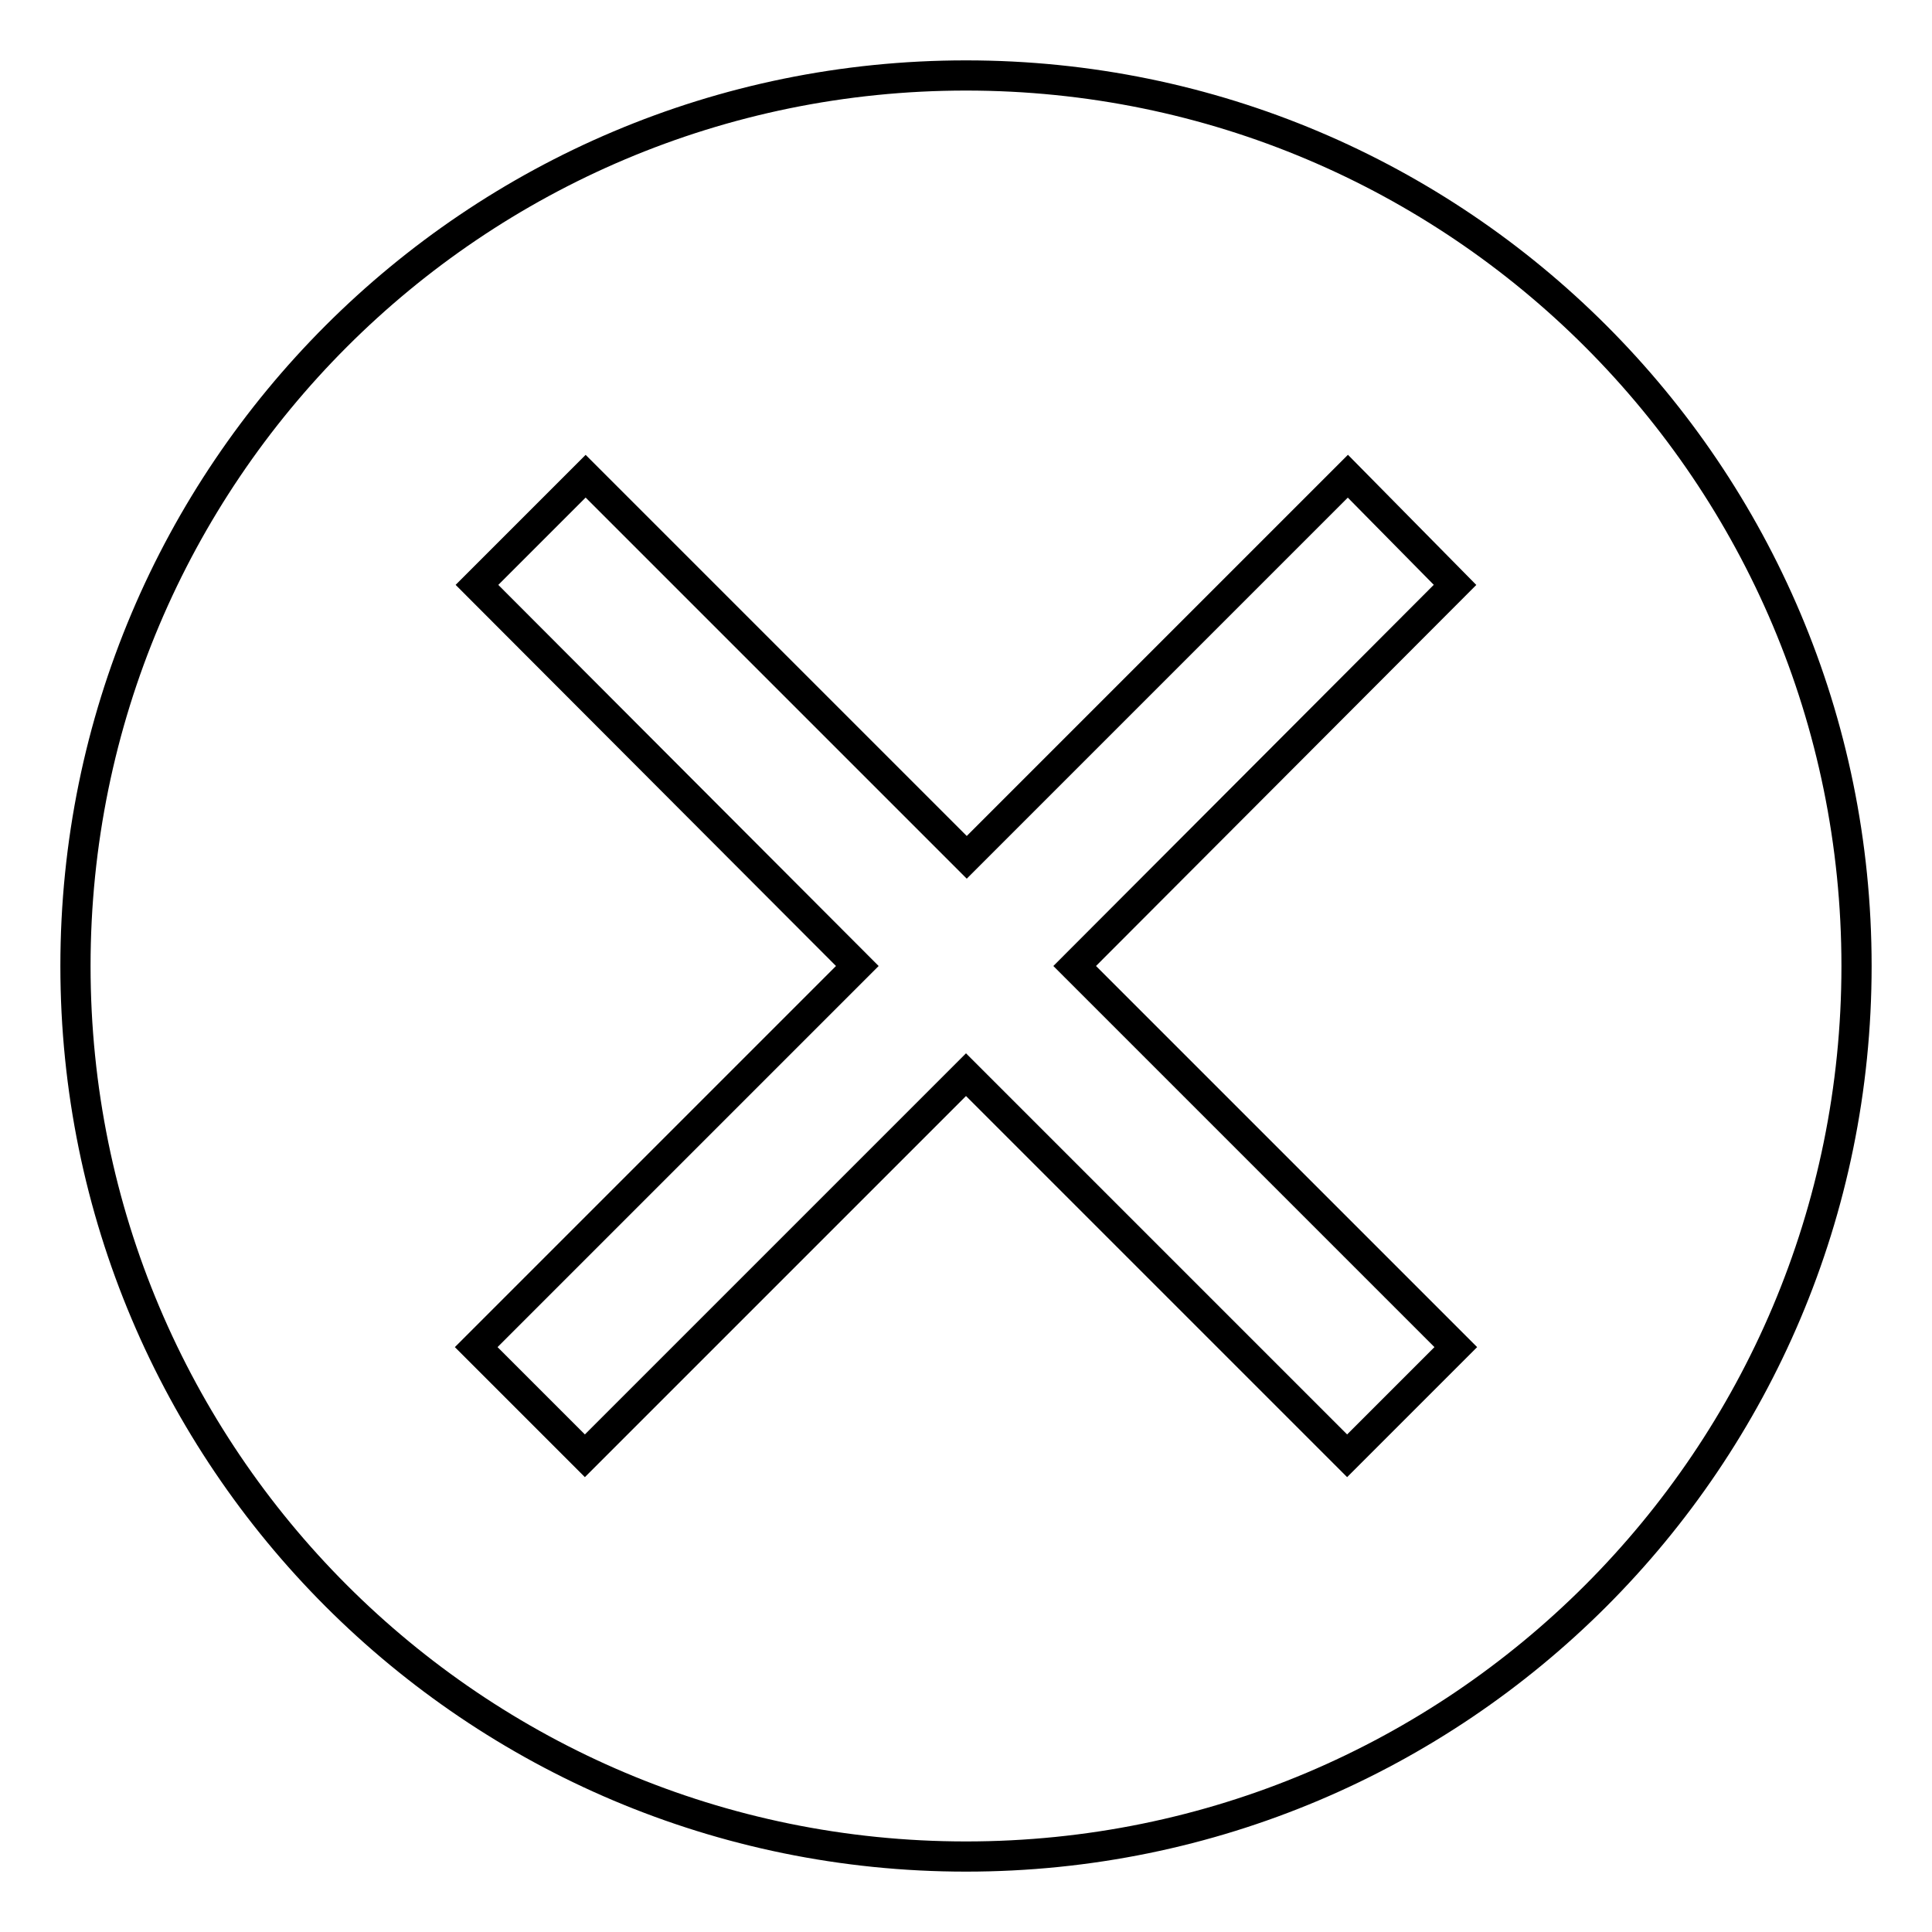 <?xml version="1.0" encoding="utf-8"?>
<!-- Svg Vector Icons : http://www.onlinewebfonts.com/icon -->
<!DOCTYPE svg PUBLIC "-//W3C//DTD SVG 1.1//EN" "http://www.w3.org/Graphics/SVG/1.1/DTD/svg11.dtd">
<svg version="1.1" xmlns="http://www.w3.org/2000/svg" xmlns:xlink="http://www.w3.org/1999/xlink" x="0px" y="0px" viewBox="0 0 256 256" enable-background="new 0 0 256 256" xml:space="preserve">
<g> <path stroke-width="4" fill-opacity="0" stroke="#000000"  d="M128,10C62.8,10,10,62.8,10,128s52.8,118,118,118s118-52.8,118-118S193.2,10,128,10z M192.8,77.5L142.4,128 l50.5,50.5l-14.4,14.4L128,142.4l-50.5,50.5l-14.4-14.4l50.5-50.5L63.2,77.5l14.4-14.4l50.5,50.5l50.5-50.5L192.8,77.5z"/></g>
</svg>